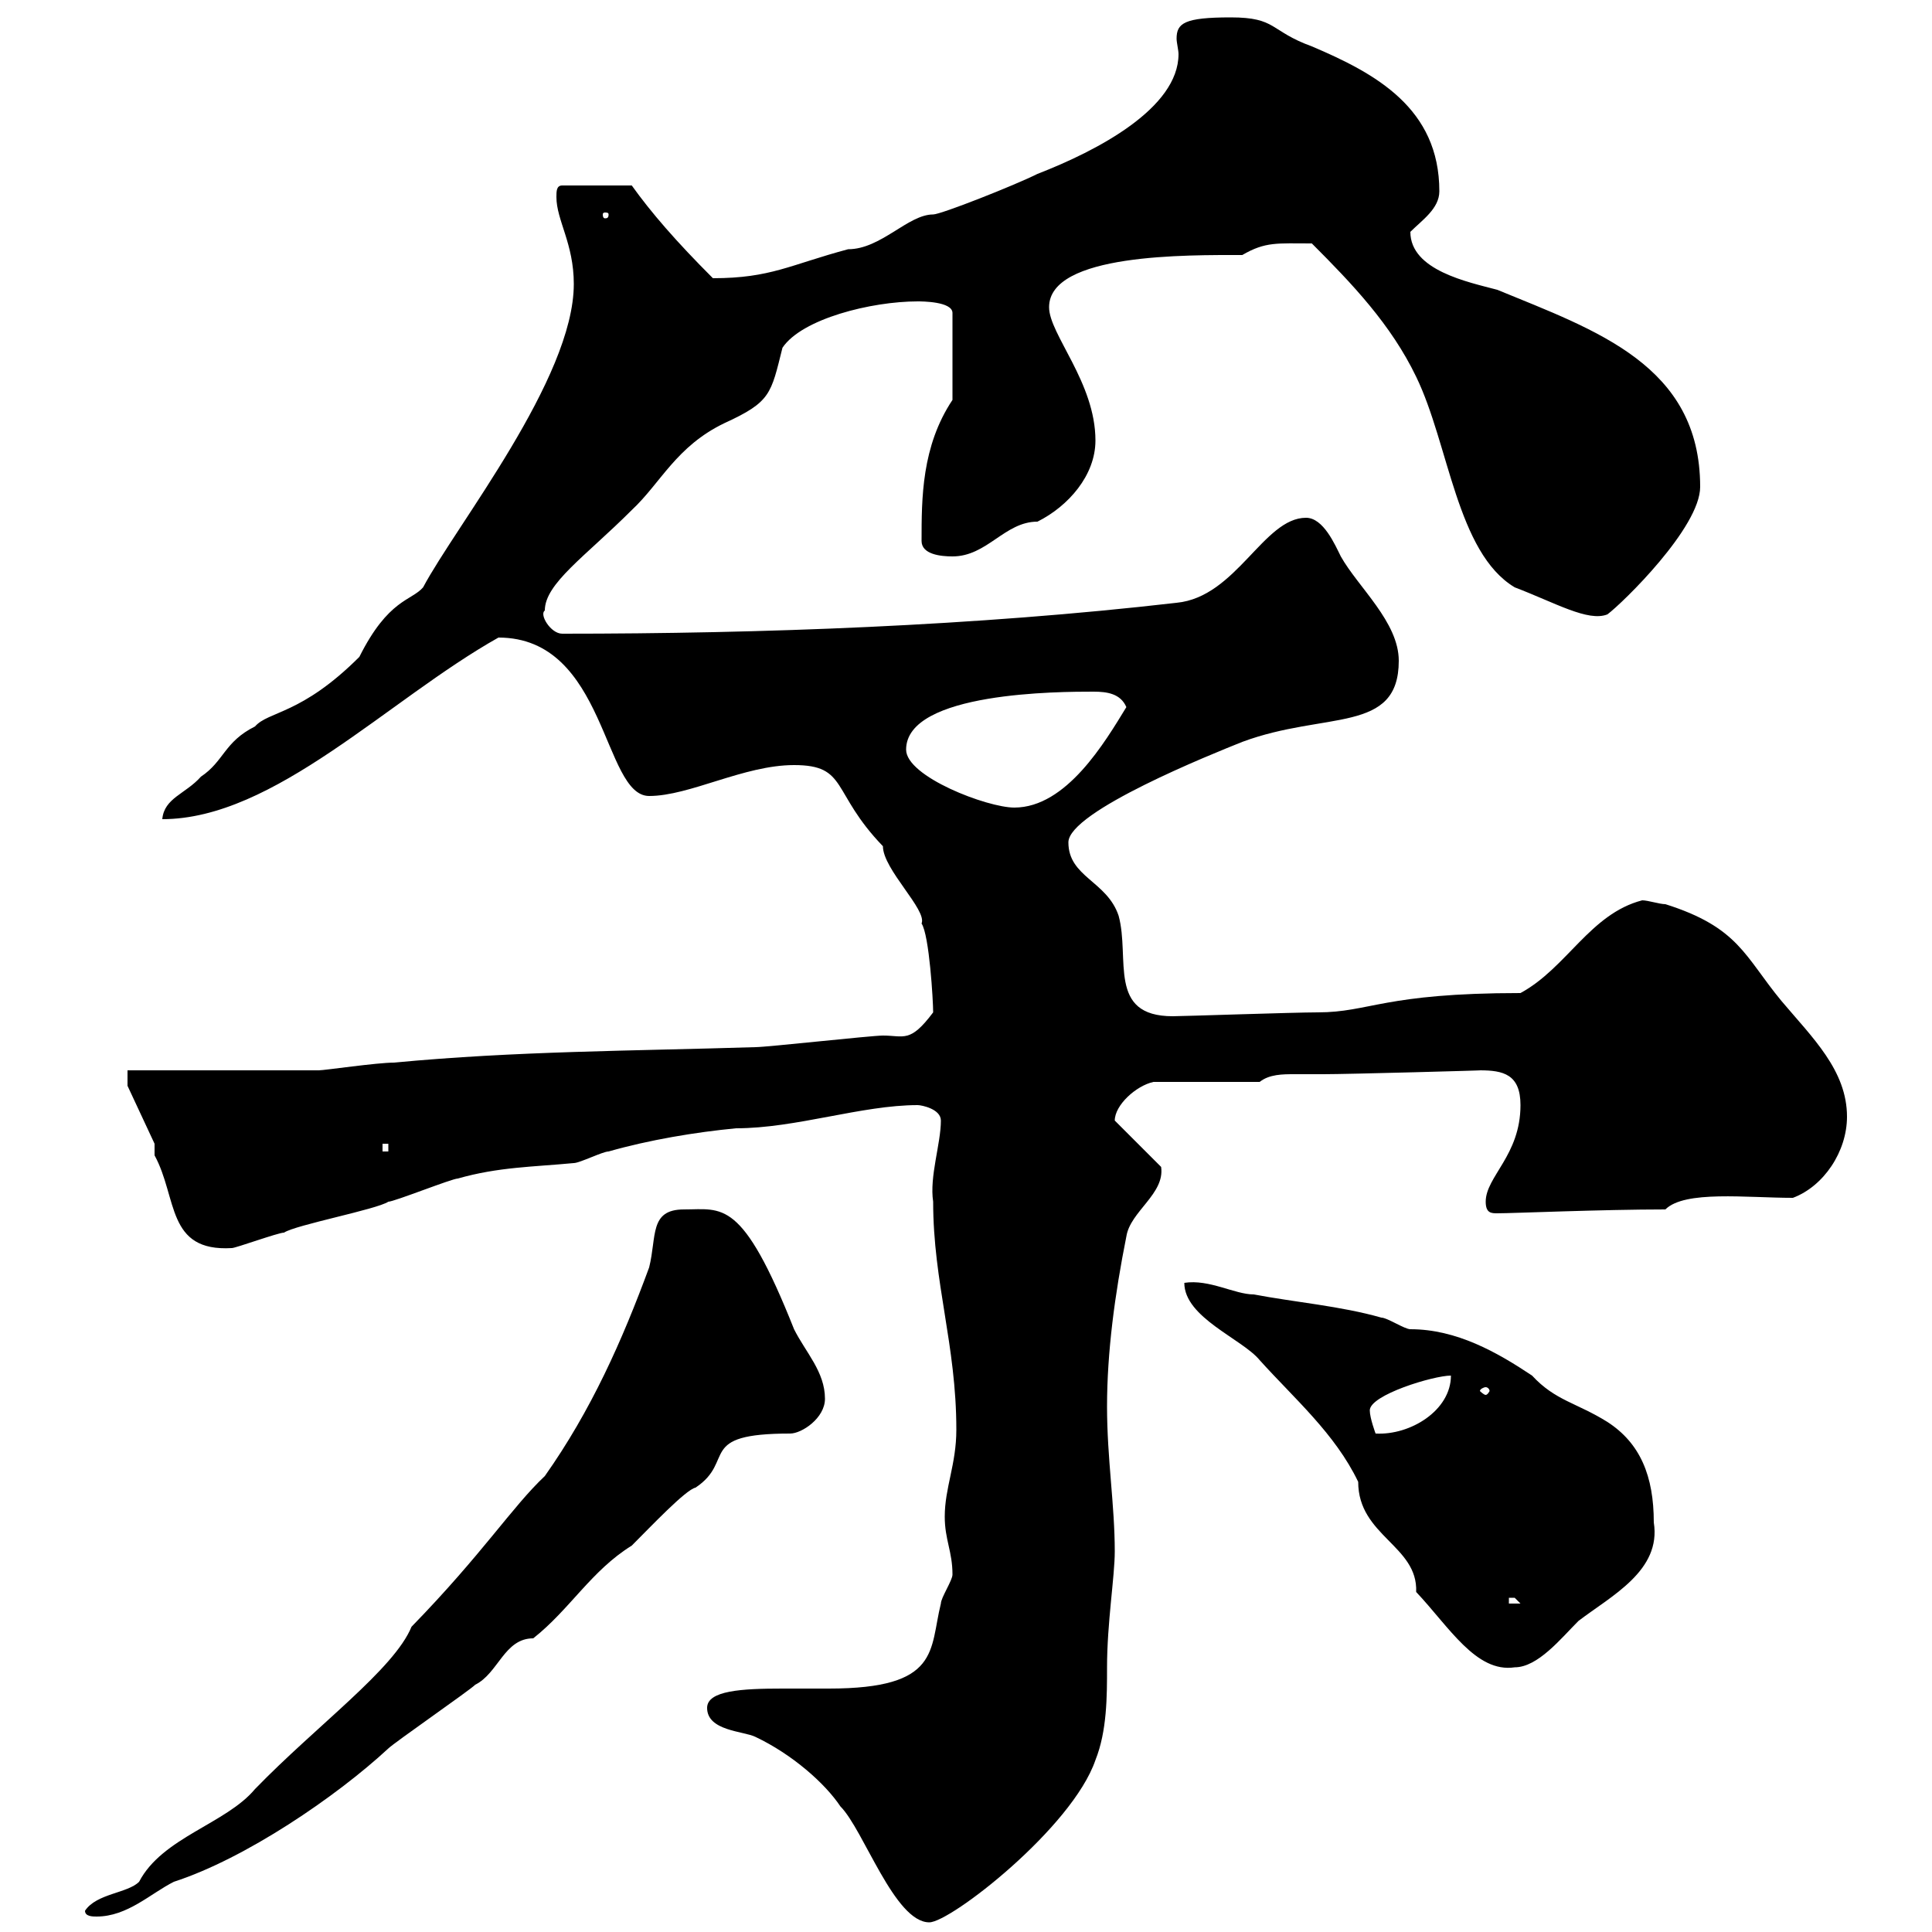 <svg xmlns="http://www.w3.org/2000/svg" xmlns:xlink="http://www.w3.org/1999/xlink" width="300" height="300"><path d="M109.80 265.20C109.80 268.80 115.50 268.80 117.30 269.70C123 272.40 128.10 276.90 130.50 280.50C134.10 284.10 138.90 298.50 144.30 298.50C147.60 298.50 166.50 283.80 170.10 273.30C171.90 268.80 171.90 263.40 171.90 258.90C171.90 252 173.10 244.80 173.10 240.90C173.10 233.70 171.90 226.50 171.90 218.40C171.90 210 173.10 201 174.90 192C175.50 188.10 180.90 185.40 180.30 181.20L173.10 174C173.10 171.60 176.40 168.60 179.10 168L195.60 168C197.10 166.80 199.20 166.80 201 166.80C202.80 166.80 204.30 166.80 205.50 166.80C209.40 166.80 231 166.20 229.80 166.20C233.40 166.20 236.10 166.80 236.10 171.60C236.10 179.40 230.70 182.70 230.70 186.60C230.70 188.40 231.60 188.40 232.50 188.40C234.90 188.40 248.70 187.80 258.60 187.80C261.60 184.80 271.20 186 278.40 186C283.20 184.20 286.80 178.80 286.80 173.40C286.80 166.20 281.40 161.10 276.60 155.40C270.90 148.50 270 144 258.60 140.40C257.70 140.40 255.90 139.80 255 139.80C246.90 141.90 243.30 150.30 236.10 154.20C214.80 154.20 212.70 157.20 204.60 157.20C201 157.20 183.60 157.80 182.10 157.80C171.90 157.80 175.50 148.80 173.70 142.20C171.90 136.80 165.90 136.20 165.90 130.80C165.90 126 188.40 117 192.90 115.20C205.80 110.40 217.20 114 217.20 102.60C217.20 96.60 210.90 91.20 208.20 86.40C207.30 84.60 205.50 80.40 202.80 80.40C196.20 80.40 192 92.70 182.70 93.60C151.50 97.20 118.20 98.40 87.30 98.40C85.50 98.40 83.70 95.40 84.60 94.80C84.60 90.60 90.90 86.40 98.10 79.20C102.60 75 105 69.30 112.50 65.70C119.70 62.40 119.70 61.20 121.50 54C124.50 49.50 135.30 46.80 142.50 46.80C143.10 46.80 147.90 46.80 147.90 48.60L147.90 62.10C143.10 69.30 143.10 77.40 143.10 84C143.10 86.10 146.10 86.40 147.90 86.40C153.30 86.40 156 81 161.10 81C165.90 78.60 170.10 73.80 170.10 68.40C170.10 59.40 162.90 51.90 162.90 47.70C162.90 39.30 184.50 39.60 192.90 39.60C196.50 37.50 198.30 37.80 203.70 37.80C210 44.10 216 50.40 219.90 58.50C225 69 226.20 85.80 235.20 91.20C241.50 93.60 246.60 96.60 249.60 95.40C252 93.60 264 81.90 264 75.60C264 56.70 247.80 51.30 232.50 45C228 43.80 219 42 219 36C220.80 34.20 223.50 32.40 223.50 29.70C223.50 16.80 213.60 11.40 203.70 7.20C197.10 4.80 198.30 2.70 191.10 2.70C183.90 2.70 182.70 3.60 182.70 6C182.70 6.60 183 7.80 183 8.40C183 16.80 170.40 23.40 161.10 27C157.50 28.80 146.10 33.30 144.90 33.30C141 33.30 136.80 38.70 131.70 38.70C122.70 41.10 119.70 43.20 110.70 43.20C105 37.50 101.10 33 98.10 28.80L87.30 28.80C86.40 28.80 86.40 29.70 86.40 30.60C86.40 34.20 89.10 37.80 89.10 44.10C89.10 58.80 70.80 81.60 65.70 91.20C63.90 93.30 60.30 93 55.80 102C46.80 111 41.70 110.40 39.60 112.80C34.80 115.20 34.80 118.20 31.20 120.60C28.80 123.30 25.50 123.90 25.20 127.20C42.60 127.20 60.30 108.60 77.40 99C94.20 99 93.60 123.60 100.80 123.60C107.10 123.60 115.50 118.80 123.30 118.80C131.70 118.80 129 123 137.10 131.40C137.10 135 144 141.30 143.10 143.40C144.30 145.20 144.90 155.40 144.90 157.20C141.30 162 140.40 160.80 137.10 160.80C135.30 160.80 119.10 162.60 117.30 162.60C98.10 163.20 80.10 163.20 61.20 165C58.50 165 50.40 166.20 49.50 166.20C45 166.20 24 166.20 19.80 166.20L19.80 168.60L24 177.60C24 177.60 24 179.40 24 179.40C27.60 186 25.80 194.40 36 193.80C36.60 193.80 43.20 191.40 44.10 191.40C45.90 190.20 58.50 187.80 60.30 186.60C61.20 186.60 70.20 183 71.10 183C77.40 181.20 82.80 181.20 89.10 180.60C90 180.60 93.60 178.80 94.50 178.80C100.80 177 108 175.80 114.30 175.20C123.60 175.20 133.80 171.60 142.50 171.60C143.10 171.60 146.10 172.20 146.10 174C146.10 177.60 144.30 182.70 144.90 186.60C144.90 199.20 148.50 208.80 148.50 222C148.50 227.40 146.70 231 146.70 235.50C146.70 239.10 147.90 240.90 147.90 244.50C147.90 245.40 146.10 248.10 146.10 249C144.30 256.20 146.10 262.20 128.70 262.20C126.30 262.20 123.60 262.20 121.50 262.20C115.20 262.20 109.80 262.50 109.80 265.20ZM13.20 296.70C13.20 297.60 14.40 297.60 15 297.60C19.80 297.60 23.40 294 27 292.20C38.10 288.60 52.20 279 60.30 271.50C61.20 270.60 72.90 262.50 73.80 261.60C77.40 259.80 78.30 254.40 82.80 254.40C88.50 249.90 91.80 243.90 98.10 240C101.10 237 106.50 231.30 108 231C114.30 226.80 108 222.60 122.70 222.60C124.50 222.60 128.10 220.20 128.10 217.20C128.10 213 125.10 210 123.30 206.40C115.20 186 112.20 187.80 106.20 187.80C100.80 187.80 102 192 100.80 196.80C96.60 208.20 91.80 219 84.60 229.20C79.50 234 75 241.20 63.90 252.60C61.20 259.20 49.20 267.90 39.60 277.80C35.10 283.20 25.20 285.30 21.60 292.20C19.80 294 15 294 13.20 296.70ZM183.90 199.20C183.90 204.60 192.90 207.90 195.60 211.20C201 217.20 207.30 222.60 210.90 230.10C210.90 238.50 220.20 240 219.90 247.20C225 252.60 229.20 259.80 235.20 258.90C238.80 258.90 242.40 254.40 245.10 251.70C250.20 247.80 258 243.90 256.80 236.40C256.80 229.20 254.70 224.10 249.60 220.80C244.80 217.80 241.50 217.50 237.90 213.60C232.50 210 226.20 206.40 219 206.40C218.10 206.40 215.40 204.60 214.50 204.60C208.20 202.80 201 202.20 194.70 201C191.70 201 187.80 198.60 183.90 199.20ZM234.30 248.10C234.30 248.10 234.30 248.10 235.20 248.10C235.20 248.10 236.10 249 236.10 249L234.30 249ZM212.70 219C212.70 216.60 222.60 213.60 225.30 213.60C225.30 219 219 222.90 213.60 222.60C213.60 222.60 212.70 220.20 212.70 219ZM230.70 215.40C231 215.40 231.30 215.70 231.30 216C231.30 216 231 216.60 230.70 216.60C230.40 216.60 229.80 216 229.80 216C229.80 215.70 230.40 215.40 230.70 215.40ZM59.40 177.60L60.30 177.60L60.30 178.80L59.40 178.80ZM140.70 116.40C140.70 107.40 164.70 107.40 169.80 107.40C171.90 107.40 174 107.70 174.90 109.80C171.60 115.20 165.60 125.40 157.50 125.40C153.30 125.40 140.70 120.60 140.70 116.40ZM94.50 33.30C94.50 33.90 94.20 33.90 93.90 33.90C93.90 33.90 93.60 33.90 93.60 33.30C93.60 33 93.90 33 93.90 33C94.20 33 94.50 33 94.50 33.30Z"/></svg>